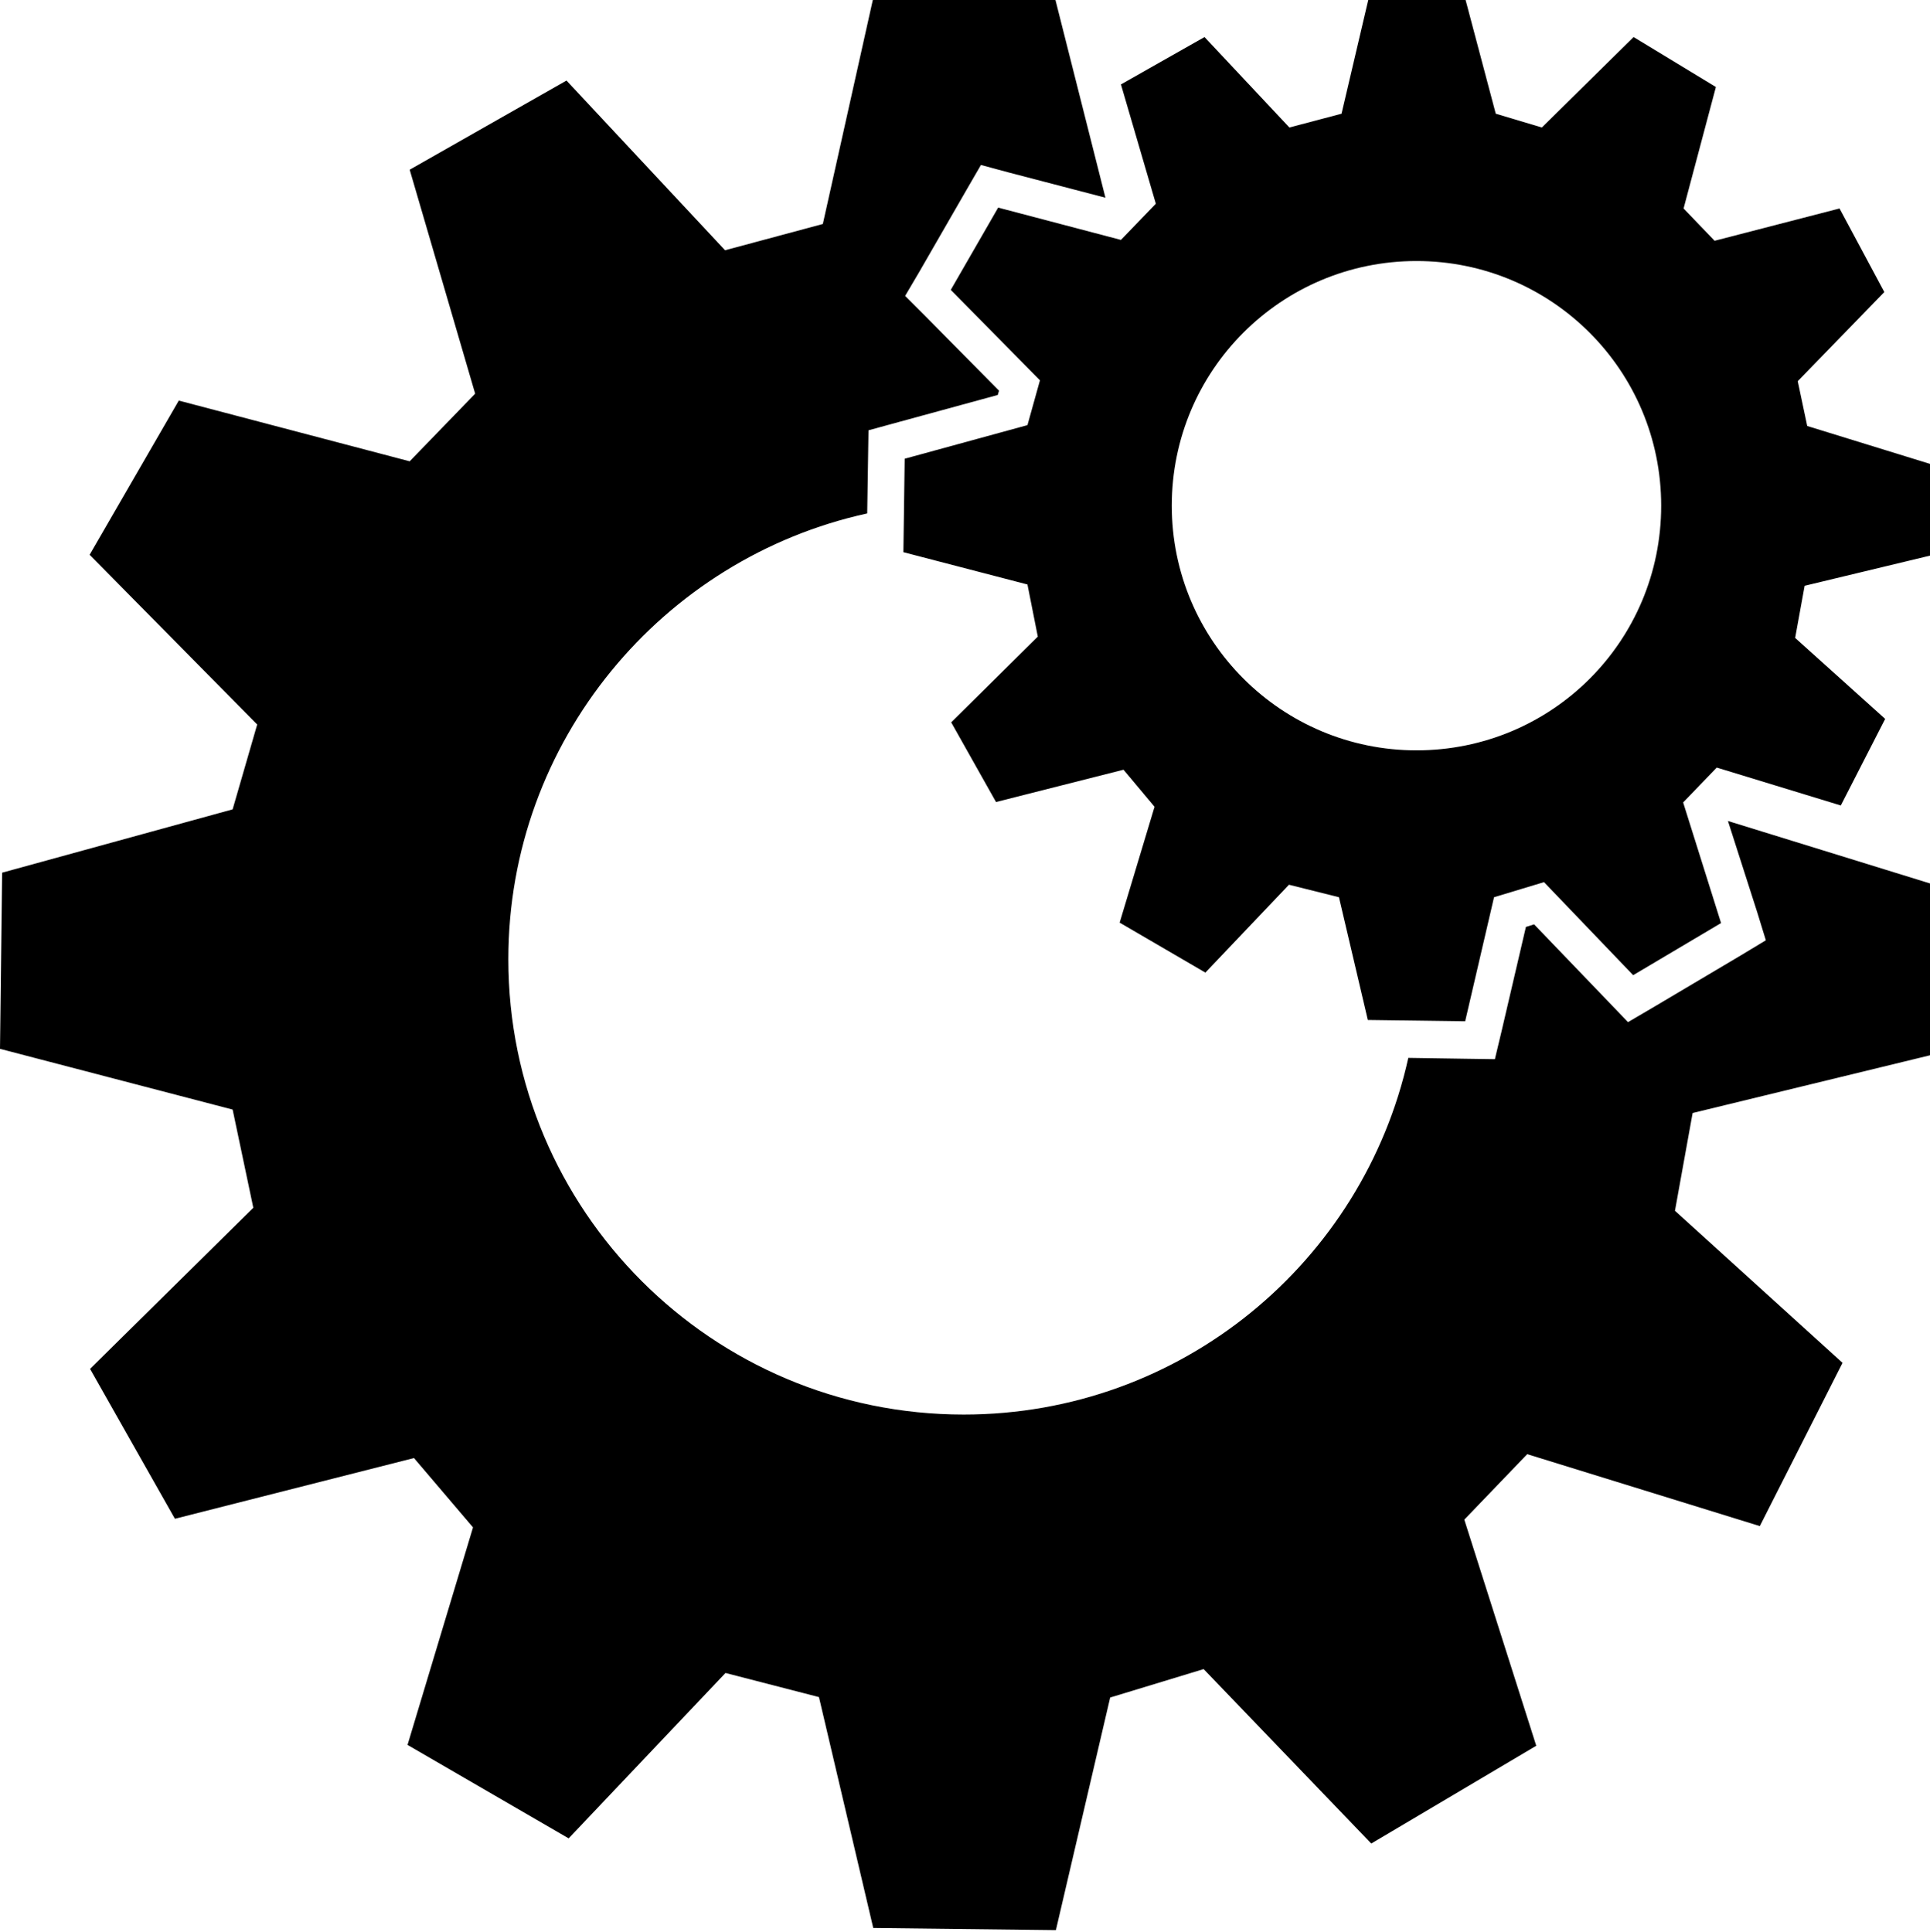 <svg version="1.2" xmlns="http://www.w3.org/2000/svg" viewBox="0 0 896 897" width="896" height="897">
	<title>Vector Smart Object-ai</title>
	<style>
		.s0 { fill: #000000 } 
	</style>
	<g id="Layer 1">
		<path id="&lt;Compound Path&gt;" fill-rule="evenodd" class="s0" d="m896 258l-58.2 14-4.4 24.2 41.8 37.6-20.6 40.2-57.6-17.6-15.6 16.2 17.6 56-40.8 24.2-41.4-43.2-23.2 7-13.4 57.6-45.2-0.6-13.4-57-23.2-5.8-38.8 40.8-39.8-23.2 16.2-53.8-14.4-17.2-59.2 15-20.8-37 40.2-39.8-4.8-24.2-57.6-15 0.6-43.4 57-15.6 5.8-20.8-41.4-42 22-38.2 57 15 16.2-16.8-16.2-55.4 38.8-22 39.4 42 24.2-6.4 12.4-52.8h45.2l14 52.8 21.4 6.4 42.6-42 38.2 23.2-15 56.4 14.4 15 58-15 20.8 38.8-40.2 41.4 4.4 20.8 57 17.6v42.6zm-93.8 123.2zm93.8 29v79.8l-110.2 26.8-8.2 45.4 77.8 70.6-38.4 75.8-108-33.4-29.2 30.4 33.4 105-76.6 45.4-77.8-81-43.4 13.2-25.2 108-84.8-1-25.2-107.2-43.4-11.2-72.8 76.8-74.8-43.4 30.4-101-27.4-32.2-111 28.2-39.4-69.6 75.8-74.8-9.6-45.6-108-28.2 1-81.8 107-29.4 11.4-39.4-77.8-78.8 41.4-71.6 107.2 28.2 30.4-31.4-30.4-104 72.8-41.4 73.6 78.8 45.4-12.2 23.2-104h84.8l23.2 91.8-45.2-11.8-12.6-3.4-6.6 11.4-22 38.2-6.6 11.2 9.2 9.2 34.4 34.8-0.6 2-47.6 13-12.4 3.4-0.2 12.8-0.4 25.8c-95 20.8-166.6 105.6-166.6 207 0 116.6 94.6 211.4 211.4 211.4 101 0 185.4-70.8 206.4-165.6l26.4 0.4 13.8 0.2 3.2-13.4 11.2-48 3.8-1.2 34.2 35.6 9.4 9.8 11.6-6.8 40.8-24.2 11.6-7-4-13-13.6-42.4zm-124.8-175.4c0-62.8-50.8-113.6-113.6-113.6-62.8 0-113.6 50.8-113.6 113.6 0 62.8 51 113.6 113.6 113.6 62.8 0 113.6-50.6 113.6-113.6z"/>
	</g>
</svg>